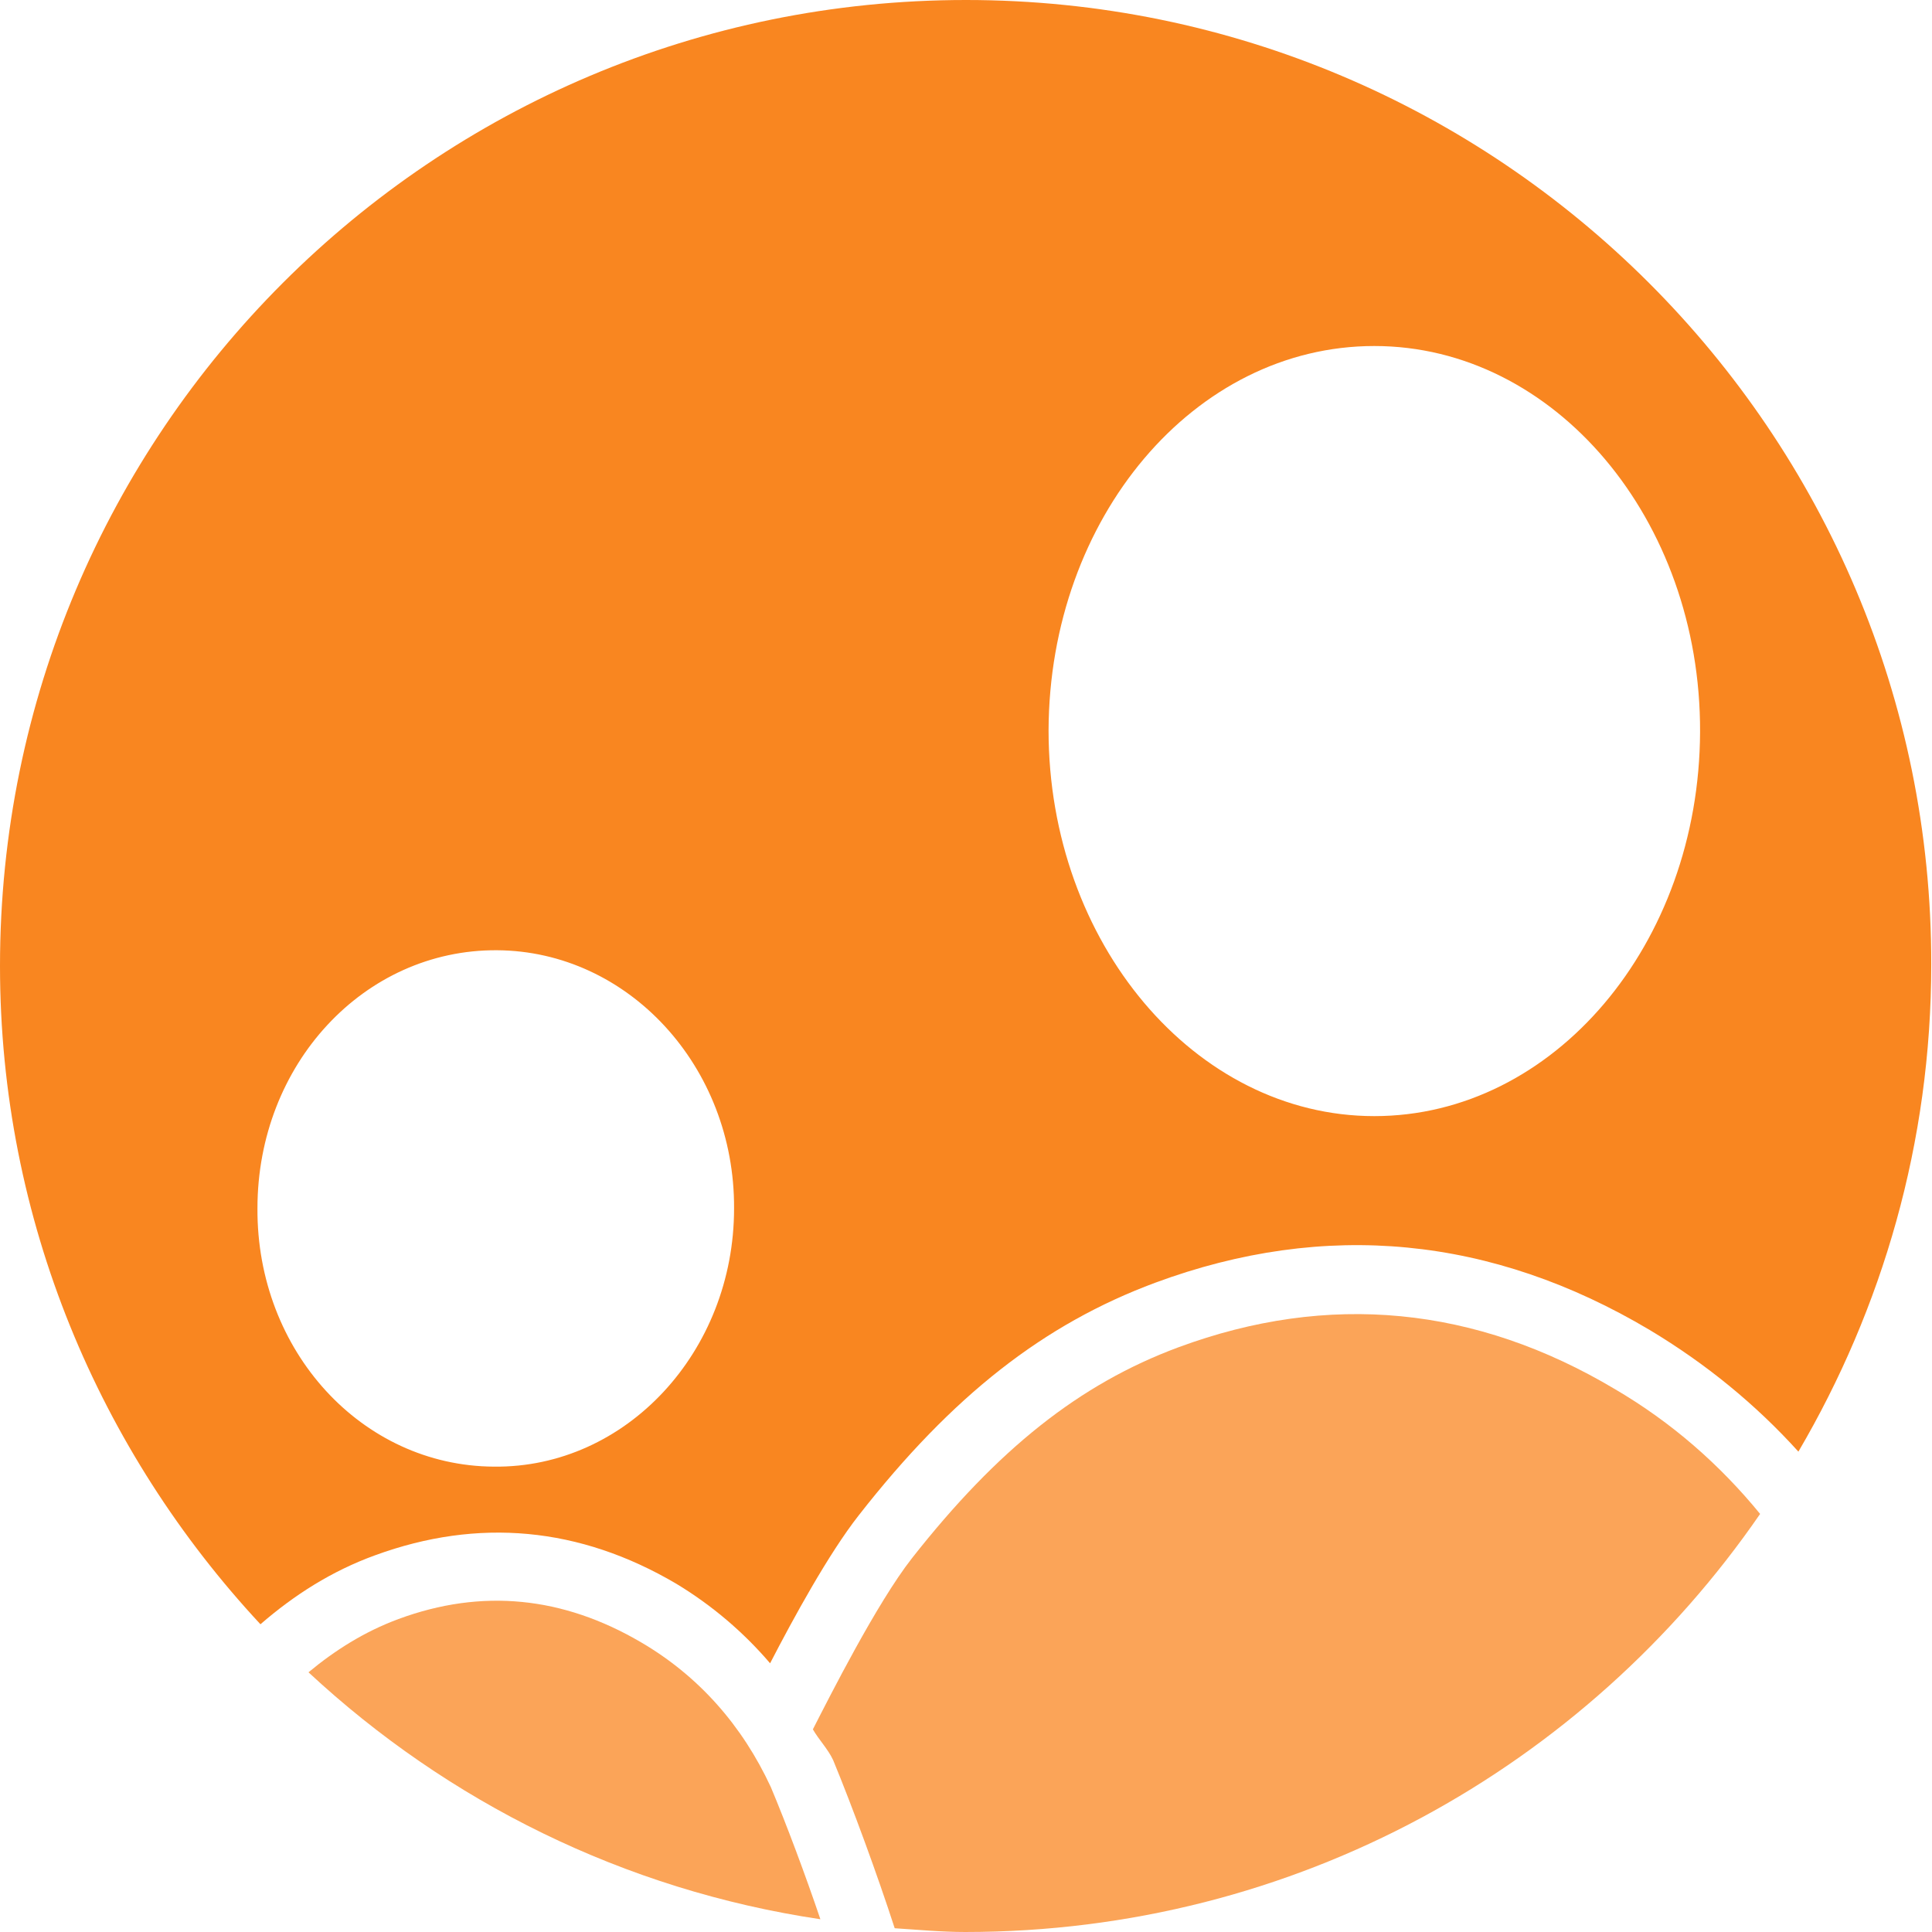 <?xml version="1.0" encoding="utf-8"?>
<!-- Generator: Adobe Illustrator 24.0.3, SVG Export Plug-In . SVG Version: 6.00 Build 0)  -->
<svg version="1.1" id="Layer_1" xmlns="http://www.w3.org/2000/svg" xmlns:xlink="http://www.w3.org/1999/xlink" x="0px" y="0px"
	 viewBox="0 0 25.74 25.74" style="enable-background:new 0 0 25.74 25.74;" xml:space="preserve">
<style type="text/css">
	.st0{fill:#F98620;}
	.st1{opacity:0.75;}
</style>
<g>
	<g>
		<g>
			<path class="st0" d="M5,20.72c1.37-0.5,2.72-0.38,4.01,0.38c0.48,0.29,0.9,0.65,1.25,1.06c0.31-0.6,0.78-1.46,1.18-1.97
				c1.25-1.6,2.47-2.55,3.95-3.1c2.27-0.84,4.49-0.62,6.59,0.63c0.75,0.45,1.41,0.99,1.98,1.62c1.12-1.91,1.77-4.12,1.77-6.49
				C25.74,5.76,19.97,0,12.87,0C5.76,0,0,5.76,0,12.87c0,3.39,1.33,6.47,3.47,8.77C3.92,21.25,4.42,20.93,5,20.72 M18.31,4.61
				c2.4,0,4.35,2.31,4.34,5.14c-0.01,2.83-1.95,5.12-4.34,5.12c-2.39,0-4.34-2.31-4.34-5.14C13.98,6.9,15.91,4.61,18.31,4.61
				 M6.62,12.66c1.75,0.01,3.17,1.55,3.16,3.44c0,1.91-1.44,3.46-3.2,3.44C4.82,19.53,3.42,18,3.43,16.1
				C3.43,14.18,4.85,12.65,6.62,12.66"/>
			<g class="st1">
				<g>
					<path class="st0" d="M8.54,21.88c-1.04-0.61-2.12-0.72-3.23-0.31c-0.46,0.17-0.85,0.42-1.2,0.71c1.85,1.72,4.2,2.9,6.82,3.29
						c-0.2-0.59-0.45-1.26-0.66-1.76C9.89,22.99,9.31,22.33,8.54,21.88"/>
				</g>
			</g>
			<g class="st1">
				<g>
					<path class="st0" d="M21.52,18.51c-1.86-1.11-3.82-1.3-5.82-0.56c-1.32,0.49-2.41,1.36-3.55,2.81c-0.47,0.6-1.1,1.85-1.32,2.28
						c0.08,0.14,0.2,0.26,0.27,0.41c0.26,0.63,0.59,1.53,0.82,2.24c0.31,0.02,0.62,0.05,0.94,0.05c4.4,0,8.27-2.2,10.59-5.57
						C22.91,19.51,22.27,18.95,21.52,18.51"/>
				</g>
			</g>
		</g>
	</g>
</g>
</svg>
